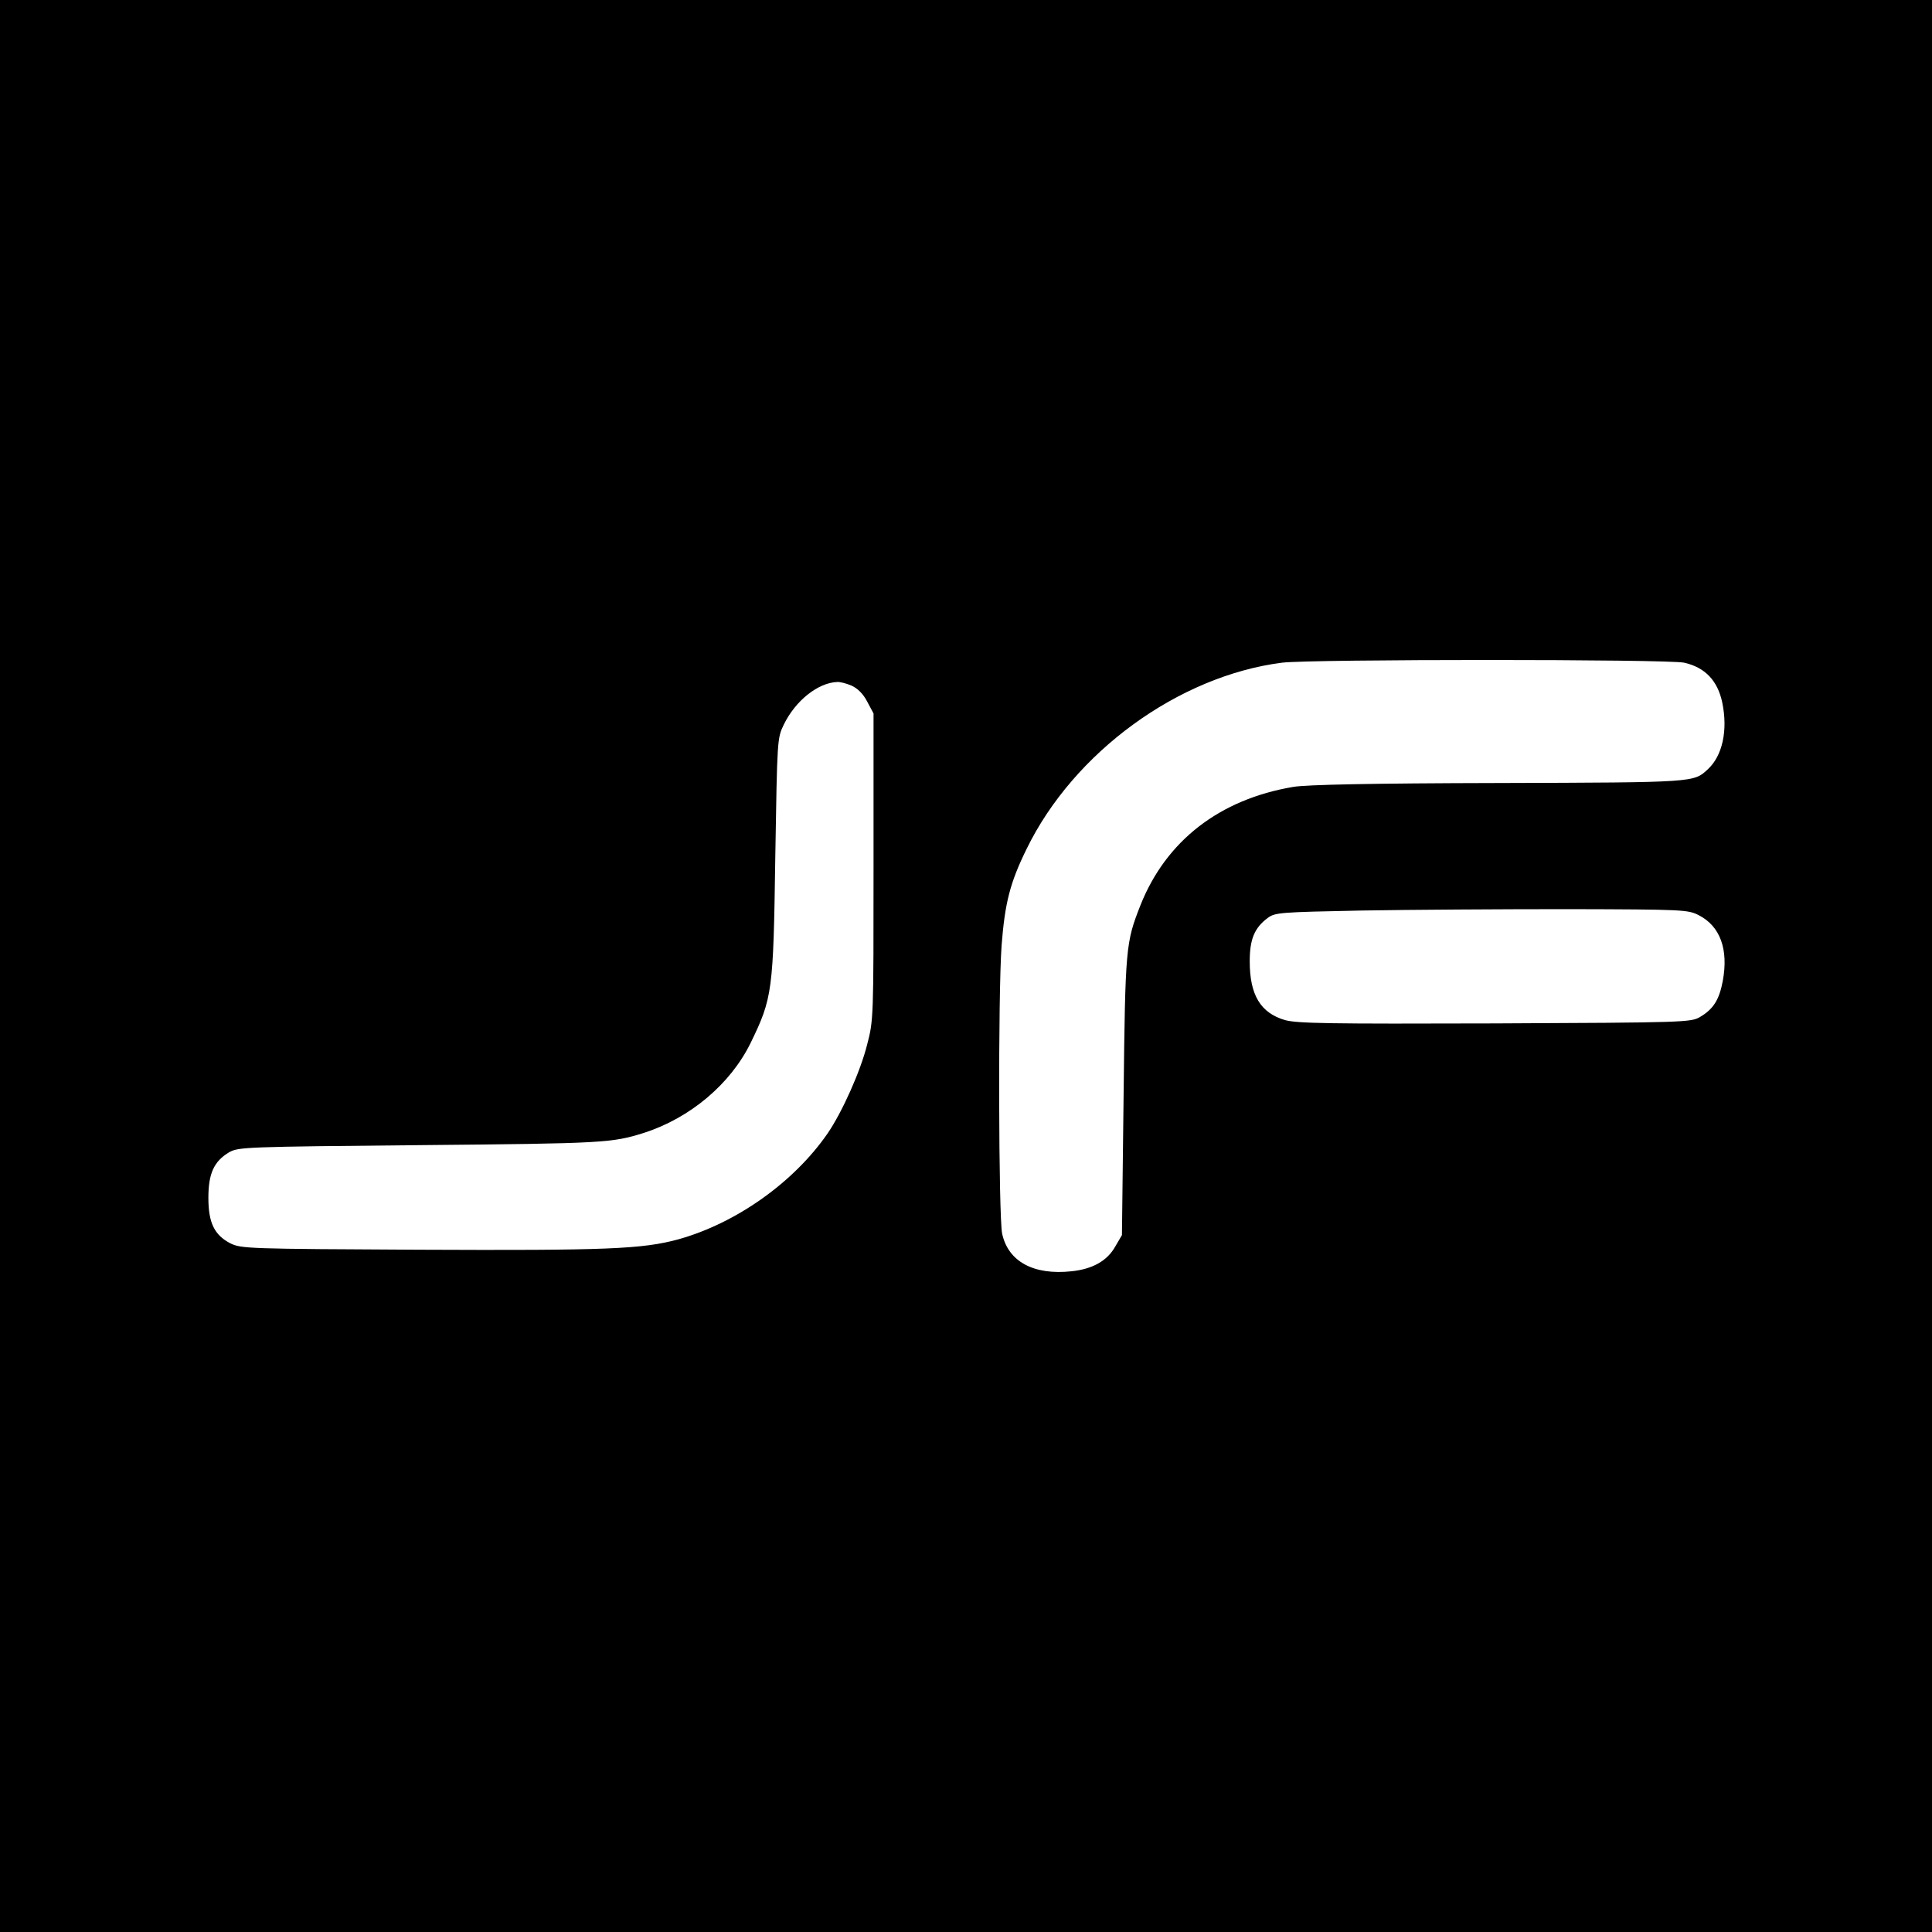 <?xml version="1.0" standalone="no"?>
<!DOCTYPE svg PUBLIC "-//W3C//DTD SVG 20010904//EN"
 "http://www.w3.org/TR/2001/REC-SVG-20010904/DTD/svg10.dtd">
<svg version="1.0" xmlns="http://www.w3.org/2000/svg"
 width="700pt" height="700pt" viewBox="0 0 700 700"
 preserveAspectRatio="xMidYMid meet">
<g transform="translate(0,700) scale(0.1,-0.1)"
fill="#000000" stroke="none">
<path d="M0 3500 l0 -3500 3500 0 3500 0 0 3500 0 3500 -3500 0 -3500 0 0
-3500z m6102 1099 c75 -17 121 -64 138 -144 21 -101 1 -193 -52 -242 -52 -48
-41 -48 -758 -50 -462 -1 -696 -6 -744 -14 -267 -45 -461 -195 -554 -429 -53
-135 -55 -150 -61 -690 l-6 -505 -24 -41 c-29 -52 -82 -82 -158 -90 -138 -15
-230 35 -252 136 -13 62 -15 868 -2 1045 12 153 30 226 91 350 171 350 550
626 925 674 108 13 1393 13 1457 0z m-3017 -83 c22 -10 42 -29 57 -58 l23 -43
0 -555 c0 -545 0 -557 -23 -644 -24 -97 -91 -246 -143 -322 -122 -177 -330
-325 -540 -384 -131 -36 -262 -41 -939 -38 -622 3 -646 4 -685 23 -58 30 -80
74 -80 165 0 88 20 132 75 165 34 19 55 20 695 26 665 6 693 8 810 45 166 54
311 176 384 324 80 164 83 188 90 675 7 430 7 430 31 480 42 86 123 151 193
154 10 1 33 -5 52 -13z m3070 -832 c78 -40 108 -124 87 -238 -13 -69 -34 -102
-83 -131 -33 -19 -55 -20 -743 -23 -606 -2 -716 0 -760 12 -89 26 -128 91
-128 213 0 80 17 121 65 157 27 20 44 21 340 27 172 3 508 5 747 5 421 -1 436
-2 475 -22z"/>
</g>
</svg>
